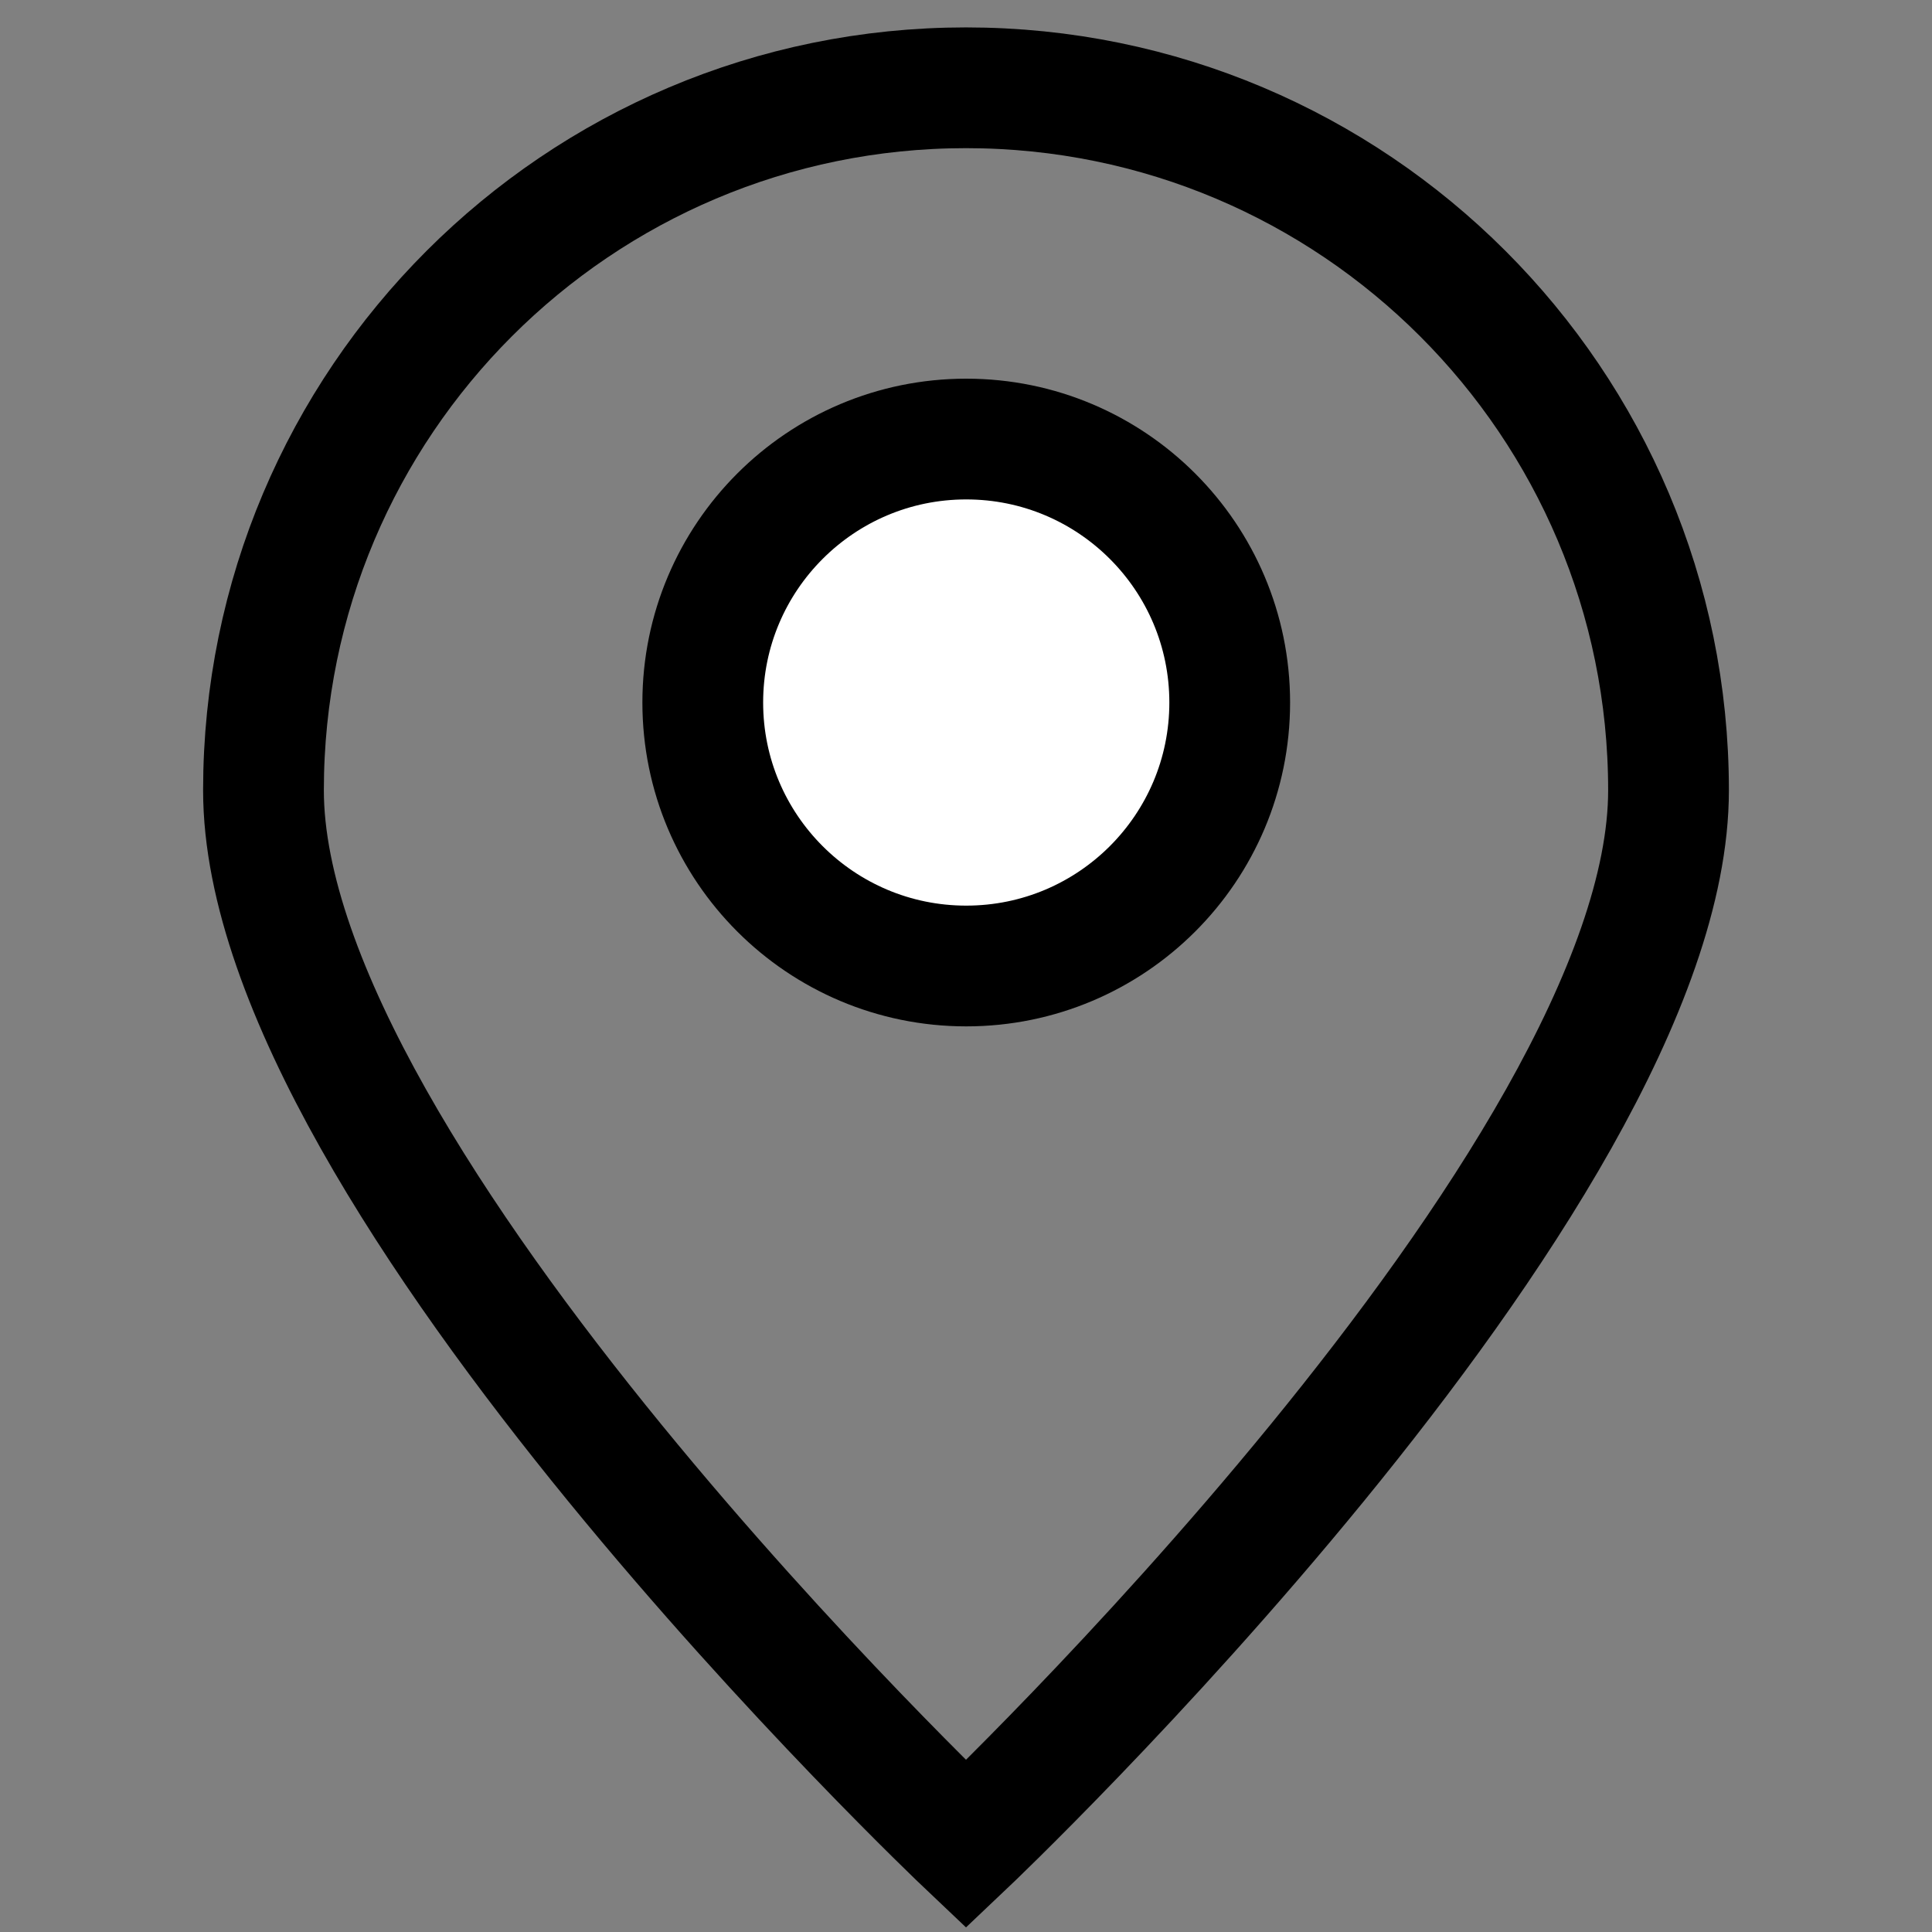 <svg width="16" height="16" viewBox="0 0 16 16" fill="none" xmlns="http://www.w3.org/2000/svg">
<rect x="0" y="0" width="16" height="16" fill="#808080" stroke="none"/>
<path d="M13.818 6.545C13.818 9.759 8 15.273 8 15.273C8 15.273 2.182 9.759 2.182 6.545C2.182 3.332 4.787 0.727 8 0.727C11.213 0.727 13.818 3.332 13.818 6.545Z" stroke="black"/>
<path d="M8.002 8C9.207 8 10.184 7.023 10.184 5.818C10.184 4.613 9.207 3.636 8.002 3.636C6.797 3.636 5.82 4.613 5.82 5.818C5.82 7.023 6.797 8 8.002 8Z" fill="white" stroke="black" stroke-linecap="round" stroke-linejoin="round"/>
</svg>
